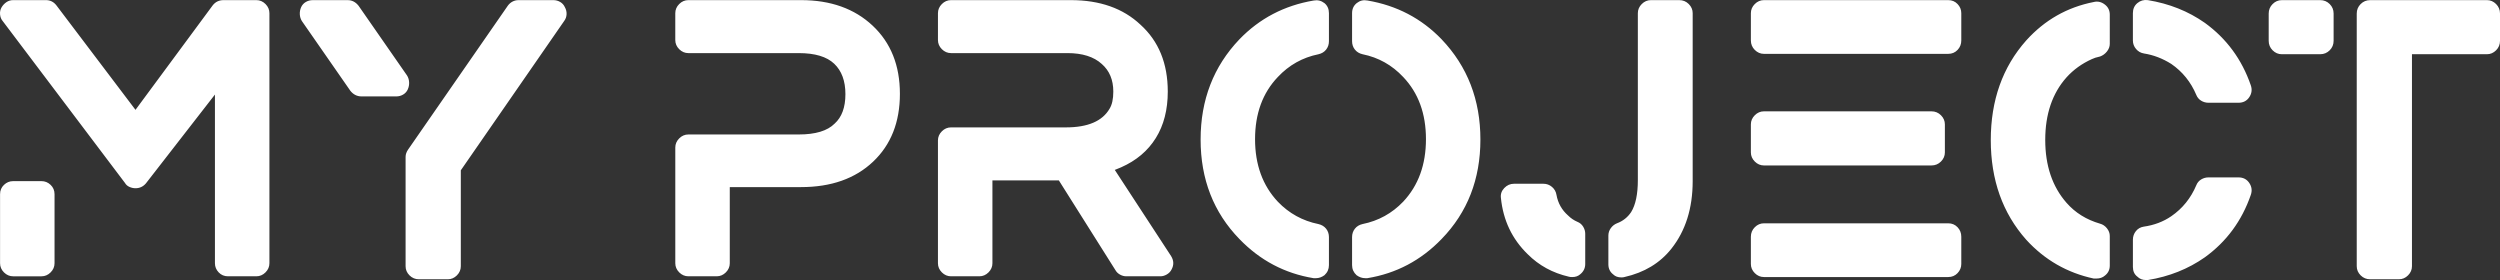 <?xml version="1.0" encoding="UTF-8"?> <svg xmlns="http://www.w3.org/2000/svg" id="_Слой_1" data-name="Слой 1" viewBox="0 0 1678.73 188.04"><rect x="0" y="0" width="1678.73" height="188.04" fill="#333333" stroke="none"/><defs><style> .cls-1 { fill: #fff; stroke-width: 0px; } </style></defs><path class="cls-1" d="M1669.96.08c2.34,0,4.38.88,6.14,2.63,1.75,1.75,2.63,3.88,2.63,6.39v18.29c0,2.51-.88,4.64-2.63,6.39-1.75,1.75-3.8,2.63-6.14,2.63h-50.35v142.35c0,2.34-.88,4.39-2.63,6.14-1.75,1.75-3.8,2.63-6.14,2.63h-19.29c-2.5,0-4.63-.88-6.39-2.63-1.75-1.75-2.63-3.8-2.63-6.14V9.11c0-2.51.88-4.64,2.63-6.39,1.75-1.75,3.88-2.63,6.39-2.63h78.41ZM1557.98.08c2.51,0,4.63.88,6.39,2.63s2.63,3.88,2.63,6.39v18.29c0,2.51-.88,4.64-2.63,6.39s-3.88,2.63-6.39,2.63h-25.8c-2.34,0-4.38-.88-6.14-2.63-1.75-1.75-2.63-3.88-2.63-6.39V9.11c0-2.51.88-4.64,2.63-6.39,1.75-1.75,3.8-2.63,6.14-2.63h25.8ZM1413.44,3.09c2.17,1.67,3.26,3.93,3.26,6.77v19.55c0,1.84-.63,3.55-1.88,5.14-1.25,1.59-2.8,2.71-4.63,3.38-2.34.5-4.18,1.09-5.51,1.75-6.68,3.01-12.36,7.1-17.04,12.28-9.52,10.69-14.28,24.69-14.28,41.98s4.76,31.37,14.28,42.23c5.85,6.68,13.36,11.36,22.55,14.03,1.84.5,3.38,1.55,4.63,3.13,1.25,1.59,1.88,3.3,1.88,5.14v19.8c0,2.84-1.09,5.1-3.26,6.77-1.5,1.34-3.42,2-5.76,2h-1.75c-17.87-3.84-32.98-12.53-45.34-26.06-15.87-17.88-23.8-40.18-23.8-66.91s7.93-49.04,23.8-66.91c12.36-13.7,27.47-22.3,45.34-25.81,2.67-.67,5.18-.08,7.52,1.75ZM1503.12,119.12c3.17,0,5.59,1.25,7.27,3.76,1.67,2.51,2,5.18,1,8.02-6.01,17.38-16.28,31.33-30.81,41.85-11.19,7.85-23.97,12.95-38.33,15.29h-1.25c-2.34,0-4.26-.75-5.76-2.26-2-1.5-3.01-3.68-3.01-6.52v-18.29c0-2.17.67-4.09,2-5.76,1.34-1.67,3.09-2.67,5.26-3.01,7.01-1,13.19-3.34,18.54-7.02,7.52-5.18,13.11-12.11,16.78-20.8.67-1.67,1.75-2.97,3.26-3.88,1.5-.92,3.17-1.38,5.01-1.38h20.04,0ZM1439.74,35.92c-2.17-.33-3.97-1.34-5.39-3.01-1.42-1.67-2.13-3.59-2.13-5.76V8.85c0-2.84,1-5.1,3.01-6.77,2-1.67,4.34-2.34,7.01-2,14.36,2.34,27.14,7.43,38.33,15.29,14.53,10.53,24.8,24.48,30.81,41.85,1,2.84.67,5.51-1,8.02s-4.09,3.76-7.27,3.76h-20.04c-1.84,0-3.51-.46-5.01-1.38-1.5-.92-2.59-2.21-3.26-3.88-3.67-8.69-9.27-15.62-16.78-20.8-5.85-3.68-11.94-6.01-18.29-7.02h0ZM1308.22.08c2.51,0,4.59.88,6.26,2.63s2.51,3.8,2.51,6.14v18.29c0,2.51-.84,4.64-2.51,6.39s-3.76,2.63-6.26,2.63h-123.75c-2.34,0-4.38-.88-6.14-2.63-1.75-1.75-2.63-3.88-2.63-6.39V8.85c0-2.34.88-4.39,2.63-6.14,1.75-1.75,3.8-2.63,6.14-2.63h123.75ZM1184.47,111.1c-2.34,0-4.38-.88-6.14-2.63-1.75-1.75-2.63-3.8-2.63-6.14v-18.8c0-2.34.88-4.39,2.63-6.14,1.75-1.75,3.8-2.63,6.14-2.63h112.48c2.51,0,4.63.88,6.39,2.63,1.75,1.75,2.63,3.8,2.63,6.14v18.8c0,2.34-.88,4.39-2.63,6.14-1.75,1.75-3.88,2.63-6.39,2.63h-112.48ZM1308.22,149.95c2.51,0,4.59.88,6.26,2.63s2.51,3.88,2.51,6.39v18.29c0,2.34-.84,4.39-2.51,6.14s-3.76,2.63-6.26,2.63h-123.75c-2.34,0-4.38-.88-6.14-2.63-1.75-1.75-2.63-3.8-2.63-6.14v-18.29c0-2.51.88-4.64,2.63-6.39,1.75-1.75,3.8-2.63,6.14-2.63h123.75ZM1127.6.08c2.51,0,4.63.88,6.39,2.63,1.75,1.75,2.63,3.8,2.63,6.14v112.77c0,18.21-4.76,33.33-14.28,45.36-7.68,9.69-18.2,16.04-31.56,19.05-.5.17-1.17.25-2,.25-2.34,0-4.18-.67-5.51-2-2.17-1.67-3.26-3.93-3.26-6.77v-19.3c0-1.84.54-3.51,1.63-5.01,1.09-1.5,2.46-2.59,4.13-3.26,4.01-1.5,7.18-4.01,9.52-7.52,3.01-4.85,4.51-12.03,4.51-21.55V8.85c0-2.34.88-4.39,2.63-6.14,1.75-1.75,3.8-2.63,6.14-2.63h19.04ZM1059.21,148.95c1.67.67,2.96,1.75,3.88,3.26s1.38,3.09,1.38,4.76v20.3c0,2.84-1.17,5.18-3.51,7.02-1.34,1.17-3.09,1.75-5.26,1.75-1,0-1.75-.08-2.25-.25-10.86-2.51-20.04-7.52-27.56-15.04-10.52-10.19-16.53-22.81-18.04-37.84-.33-2.51.42-4.72,2.25-6.64,1.84-1.92,4.01-2.88,6.51-2.88h19.79c2.17,0,4.09.71,5.76,2.13,1.67,1.42,2.67,3.22,3.01,5.39,1,5.51,3.59,10.11,7.77,13.78,1.84,1.84,3.92,3.26,6.26,4.26h0ZM968.03,26.4c17.37,18.21,26.05,40.64,26.05,67.29s-8.68,48.91-26.05,66.79c-13.86,14.37-30.48,23.14-49.85,26.31h-1.5c-2,0-3.92-.67-5.76-2-2-1.84-3.01-4.09-3.01-6.77v-18.8c0-2.17.63-4.05,1.88-5.64,1.25-1.59,2.96-2.63,5.14-3.13,10.69-2.17,19.79-7.18,27.31-15.04,10.19-10.86,15.28-24.85,15.28-41.98s-5.09-31.03-15.28-41.73c-7.52-8.02-16.62-13.12-27.31-15.29-2.17-.5-3.88-1.55-5.14-3.13-1.25-1.59-1.88-3.47-1.88-5.64V8.85c0-2.84,1.04-5.1,3.13-6.77,2.09-1.67,4.47-2.26,7.14-1.75,19.71,3.34,36.32,12.03,49.85,26.06h0ZM889.36,2.09c2,1.67,3.01,3.93,3.01,6.77v18.8c0,2.17-.63,4.05-1.88,5.64-1.25,1.59-2.96,2.63-5.14,3.13-10.69,2.17-19.79,7.27-27.31,15.29-10.19,10.69-15.28,24.6-15.28,41.73s5.09,31.12,15.28,41.98c7.52,7.85,16.62,12.86,27.31,15.04,2.17.5,3.88,1.55,5.14,3.13,1.25,1.59,1.88,3.47,1.88,5.64v18.8c0,2.67-1,4.93-3.01,6.77-1.84,1.34-3.76,2-5.76,2h-1.5c-19.37-3.17-35.99-11.95-49.85-26.31-17.37-17.88-26.05-40.14-26.05-66.79s8.68-49.08,26.05-67.29c13.53-14.03,30.15-22.72,49.85-26.06,2.67-.5,5.09.08,7.26,1.75h0ZM748.58,114.11l37.83,57.89c1.84,3.01,1.92,6.01.25,9.02-.67,1.34-1.71,2.42-3.13,3.26-1.42.84-2.88,1.25-4.38,1.25h-22.8c-1.5,0-2.92-.38-4.26-1.13-1.34-.75-2.34-1.71-3.01-2.88l-38.08-60.4h-44.59v55.64c0,2.34-.88,4.39-2.63,6.14-1.75,1.75-3.8,2.63-6.14,2.63h-19.04c-2.34,0-4.38-.88-6.14-2.63-1.75-1.75-2.63-3.8-2.63-6.14v-82.45c0-2.34.88-4.39,2.63-6.14,1.75-1.75,3.8-2.63,6.14-2.63h77.16c14.7,0,24.47-4.18,29.31-12.53,1.67-2.67,2.51-6.52,2.51-11.53,0-7.85-2.59-14.03-7.77-18.55-5.34-4.85-13.03-7.27-23.05-7.27h-78.16c-2.34,0-4.38-.88-6.14-2.63-1.75-1.75-2.63-3.8-2.63-6.14V8.85c0-2.34.88-4.39,2.63-6.14s3.8-2.63,6.14-2.63h80.41c19.54,0,35.16,5.51,46.85,16.54,12.19,11.03,18.29,25.98,18.29,44.86,0,12.2-2.67,22.6-8.02,31.2-5.34,8.6-13.11,15.16-23.3,19.67l-4.26,1.75ZM537.89.08c19.87,0,35.91,5.72,48.1,17.17,12.19,11.44,18.29,26.69,18.29,45.74s-6.01,34.25-18.04,45.61c-12.02,11.36-28.14,17.04-48.35,17.04h-47.85v51.12c0,2.34-.88,4.39-2.63,6.14-1.75,1.75-3.8,2.63-6.14,2.63h-19.04c-2.34,0-4.38-.88-6.14-2.63-1.75-1.75-2.63-3.8-2.63-6.14v-77.69c0-2.34.88-4.39,2.63-6.14,1.75-1.75,3.8-2.63,6.14-2.63h74.15c11.19,0,19.21-2.42,24.05-7.27,4.84-4.34,7.26-10.94,7.26-19.8s-2.51-15.66-7.52-20.42-12.94-7.14-23.8-7.14h-74.15c-2.34,0-4.38-.88-6.14-2.63-1.75-1.75-2.63-3.8-2.63-6.14V8.85c0-2.34.88-4.39,2.63-6.14,1.75-1.75,3.8-2.63,6.14-2.63h75.66ZM273.85,59.98c-.67,1.5-1.71,2.67-3.13,3.51-1.42.84-2.96,1.25-4.63,1.25h-23.3c-3.01,0-5.51-1.25-7.52-3.76l-32.57-46.86c-.84-1.34-1.29-2.84-1.38-4.51-.08-1.67.21-3.26.88-4.76s1.71-2.67,3.13-3.51c1.42-.84,2.96-1.25,4.63-1.25h23.55c2.84,0,5.26,1.25,7.26,3.76l32.57,46.86c.84,1.34,1.29,2.84,1.38,4.51.08,1.67-.21,3.26-.88,4.76h0ZM379.32,4.85c.84,1.5,1.21,3.09,1.13,4.76-.08,1.67-.63,3.17-1.63,4.51l-69.39,100.24v64.41c0,2.34-.88,4.39-2.63,6.14-1.75,1.75-3.8,2.63-6.14,2.63h-19.29c-2.51,0-4.63-.88-6.39-2.63-1.75-1.75-2.63-3.8-2.63-6.14v-73.43c0-1.67.58-3.34,1.75-5.01L340.99,3.84c.84-1.17,1.88-2.09,3.13-2.76,1.25-.67,2.63-1,4.13-1h23.3c1.67,0,3.21.42,4.63,1.25,1.42.84,2.46,2,3.13,3.51h0ZM27.85,121.63c2.34,0,4.38.84,6.14,2.51,1.75,1.67,2.63,3.76,2.63,6.27v46.36c0,2.34-.88,4.39-2.63,6.14-1.75,1.75-3.8,2.63-6.14,2.63H8.81c-2.34,0-4.38-.88-6.14-2.63-1.75-1.75-2.63-3.8-2.63-6.14v-46.36c0-2.51.88-4.59,2.63-6.27,1.75-1.67,3.8-2.51,6.14-2.51h19.04ZM172.14.08c2.34,0,4.38.88,6.14,2.63,1.75,1.75,2.63,3.8,2.63,6.14v167.91c0,2.34-.88,4.39-2.63,6.14-1.75,1.75-3.8,2.63-6.14,2.63h-19.04c-2.51,0-4.59-.88-6.26-2.63-1.67-1.75-2.51-3.8-2.51-6.14V63.49l-46.35,59.65c-1.84,2.17-4.18,3.26-7.01,3.26-1.34,0-2.67-.29-4.01-.88-1.34-.58-2.34-1.46-3.01-2.63L1.8,14.12C.79,12.95.21,11.49.04,9.73c-.17-1.75.17-3.34,1-4.76.84-1.42,1.92-2.59,3.26-3.51C5.64.54,7.14.08,8.81.08h22.05c2.84,0,5.18,1.17,7.01,3.51l53.11,70.17L142.83,3.59c1.84-2.34,4.26-3.51,7.26-3.51h22.05Z"></path></svg> 